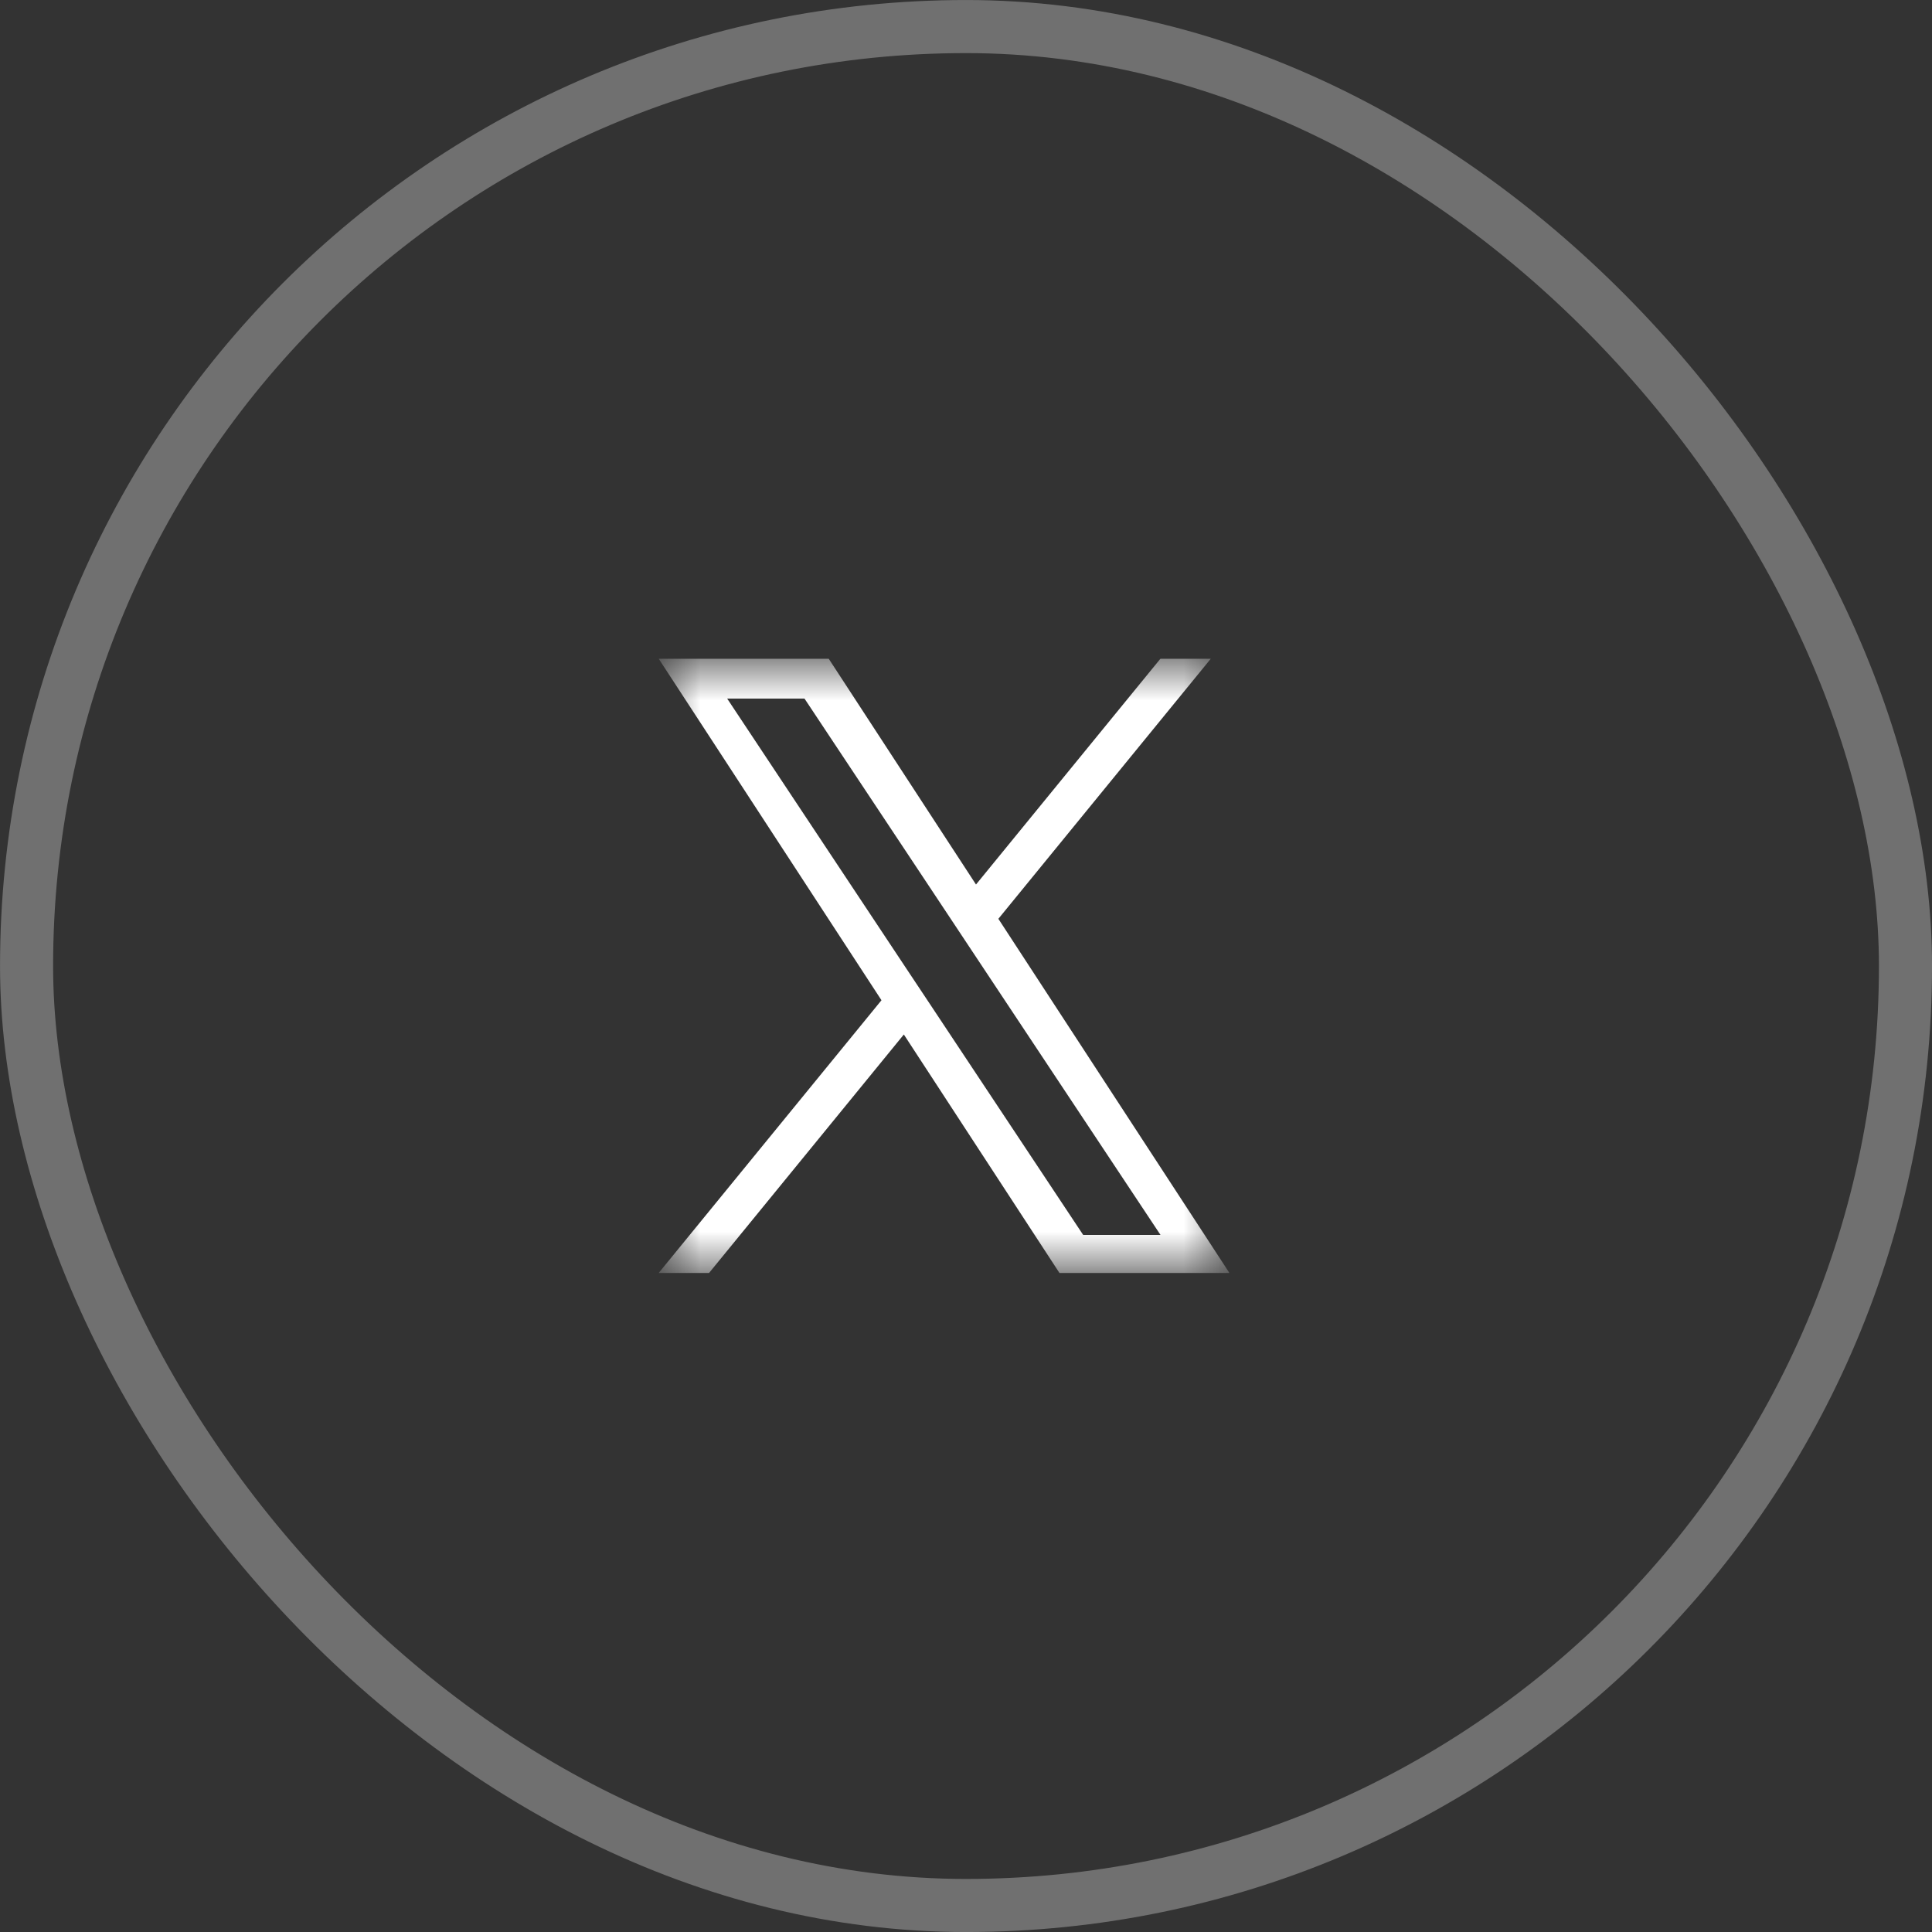 <svg width="40" height="40" viewBox="0 0 40 40" fill="none" xmlns="http://www.w3.org/2000/svg">
<rect x="0" y="0" width="40" height="40" fill="#333333" stroke="none"/>
<rect x="0.55" y="0.55" width="38.901" height="38.901" rx="19.45" stroke="white" stroke-opacity="0.3" stroke-width="1.099"/>
<g clip-path="url(#clip0_4001_5852)">
<mask id="mask0_4001_5852" style="mask-type:luminance" maskUnits="userSpaceOnUse" x="13" y="13" width="13" height="14">
<path d="M25.455 13.636H13.636V26.363H25.455V13.636Z" fill="white"/>
</mask>
<g mask="url(#mask0_4001_5852)">
<path d="M20.67 19.023L25.07 13.636H24.027L20.207 18.313L17.156 13.636H13.636L18.25 20.709L13.636 26.357H14.679L18.713 21.418L21.936 26.357H25.455L20.67 19.023H20.67ZM19.242 20.771L18.774 20.067L15.055 14.463H16.656L19.658 18.985L20.125 19.689L24.027 25.568H22.426L19.242 20.771V20.771Z" fill="white"/>
</g>
</g>
<defs>
<clipPath id="clip0_4001_5852">
<rect width="11.818" height="12.727" fill="white" transform="translate(13.636 13.636)"/>
</clipPath>
</defs>
</svg>
